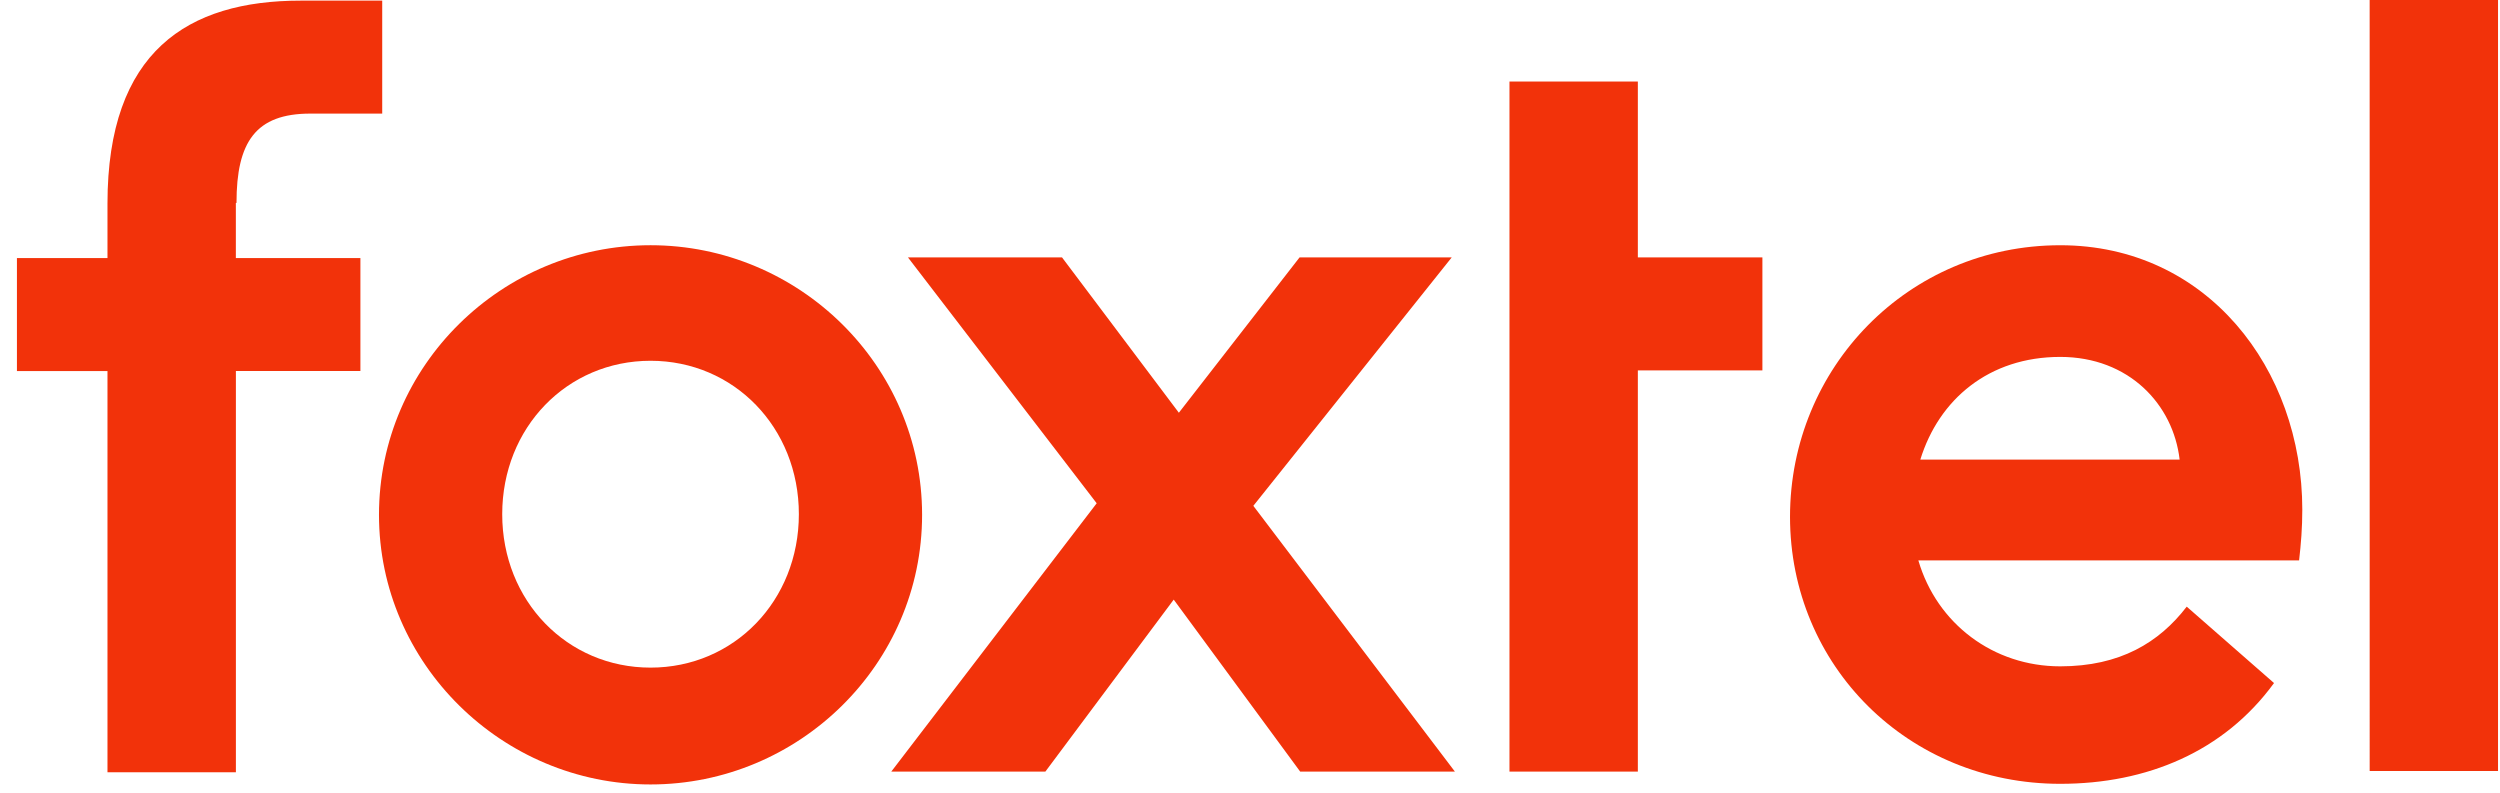 <svg width="123" height="39" viewBox="0 0 123 39" fill="none" xmlns="http://www.w3.org/2000/svg">
<path d="M116.587 0H122.903V37.932H116.588L116.587 0ZM101.364 12.066C93.878 12.066 88.069 18.097 88.069 25.425C88.069 32.753 93.878 38.564 101.364 38.564C105.629 38.564 109.418 36.984 111.882 33.606L107.587 29.847C106.229 31.615 104.301 32.784 101.364 32.784C98.08 32.784 95.3 30.698 94.383 27.573H113.115C113.21 26.752 113.273 25.962 113.273 25.077C113.273 18.13 108.568 12.066 101.366 12.066H101.364ZM94.48 22.613C95.396 19.644 97.859 17.56 101.364 17.56C104.744 17.56 106.924 19.898 107.238 22.613H94.48ZM80.582 4.01H74.266V37.964H80.582V18.223H86.71V12.665H80.582V4.01ZM71.424 12.665H63.938L58 20.307L52.252 12.665H44.672L53.957 24.761L43.85 37.964H51.431L57.747 29.501L63.97 37.964H71.582L61.664 24.887L71.424 12.665Z" fill="#F2320A"/>
<path d="M32.007 12.065C24.709 12.065 18.646 17.971 18.646 25.33C18.646 32.657 24.711 38.595 32.007 38.595C39.304 38.595 45.367 32.689 45.367 25.33C45.367 17.971 39.302 12.065 32.007 12.065ZM32.007 32.847C27.901 32.847 24.709 29.562 24.709 25.299C24.709 21.033 27.901 17.75 32.007 17.75C36.112 17.75 39.304 21.035 39.304 25.297C39.304 29.562 36.112 32.847 32.007 32.847ZM11.636 9.979C11.636 6.98 12.582 5.589 15.268 5.589H18.805V0.031H14.793C9.237 0.031 5.288 2.527 5.288 10.011V12.698H0.833V18.256H5.288V37.997H11.606V18.254H17.732V12.698H11.604V9.983H11.636V9.979Z" fill="#F2320A"/>
</svg>
